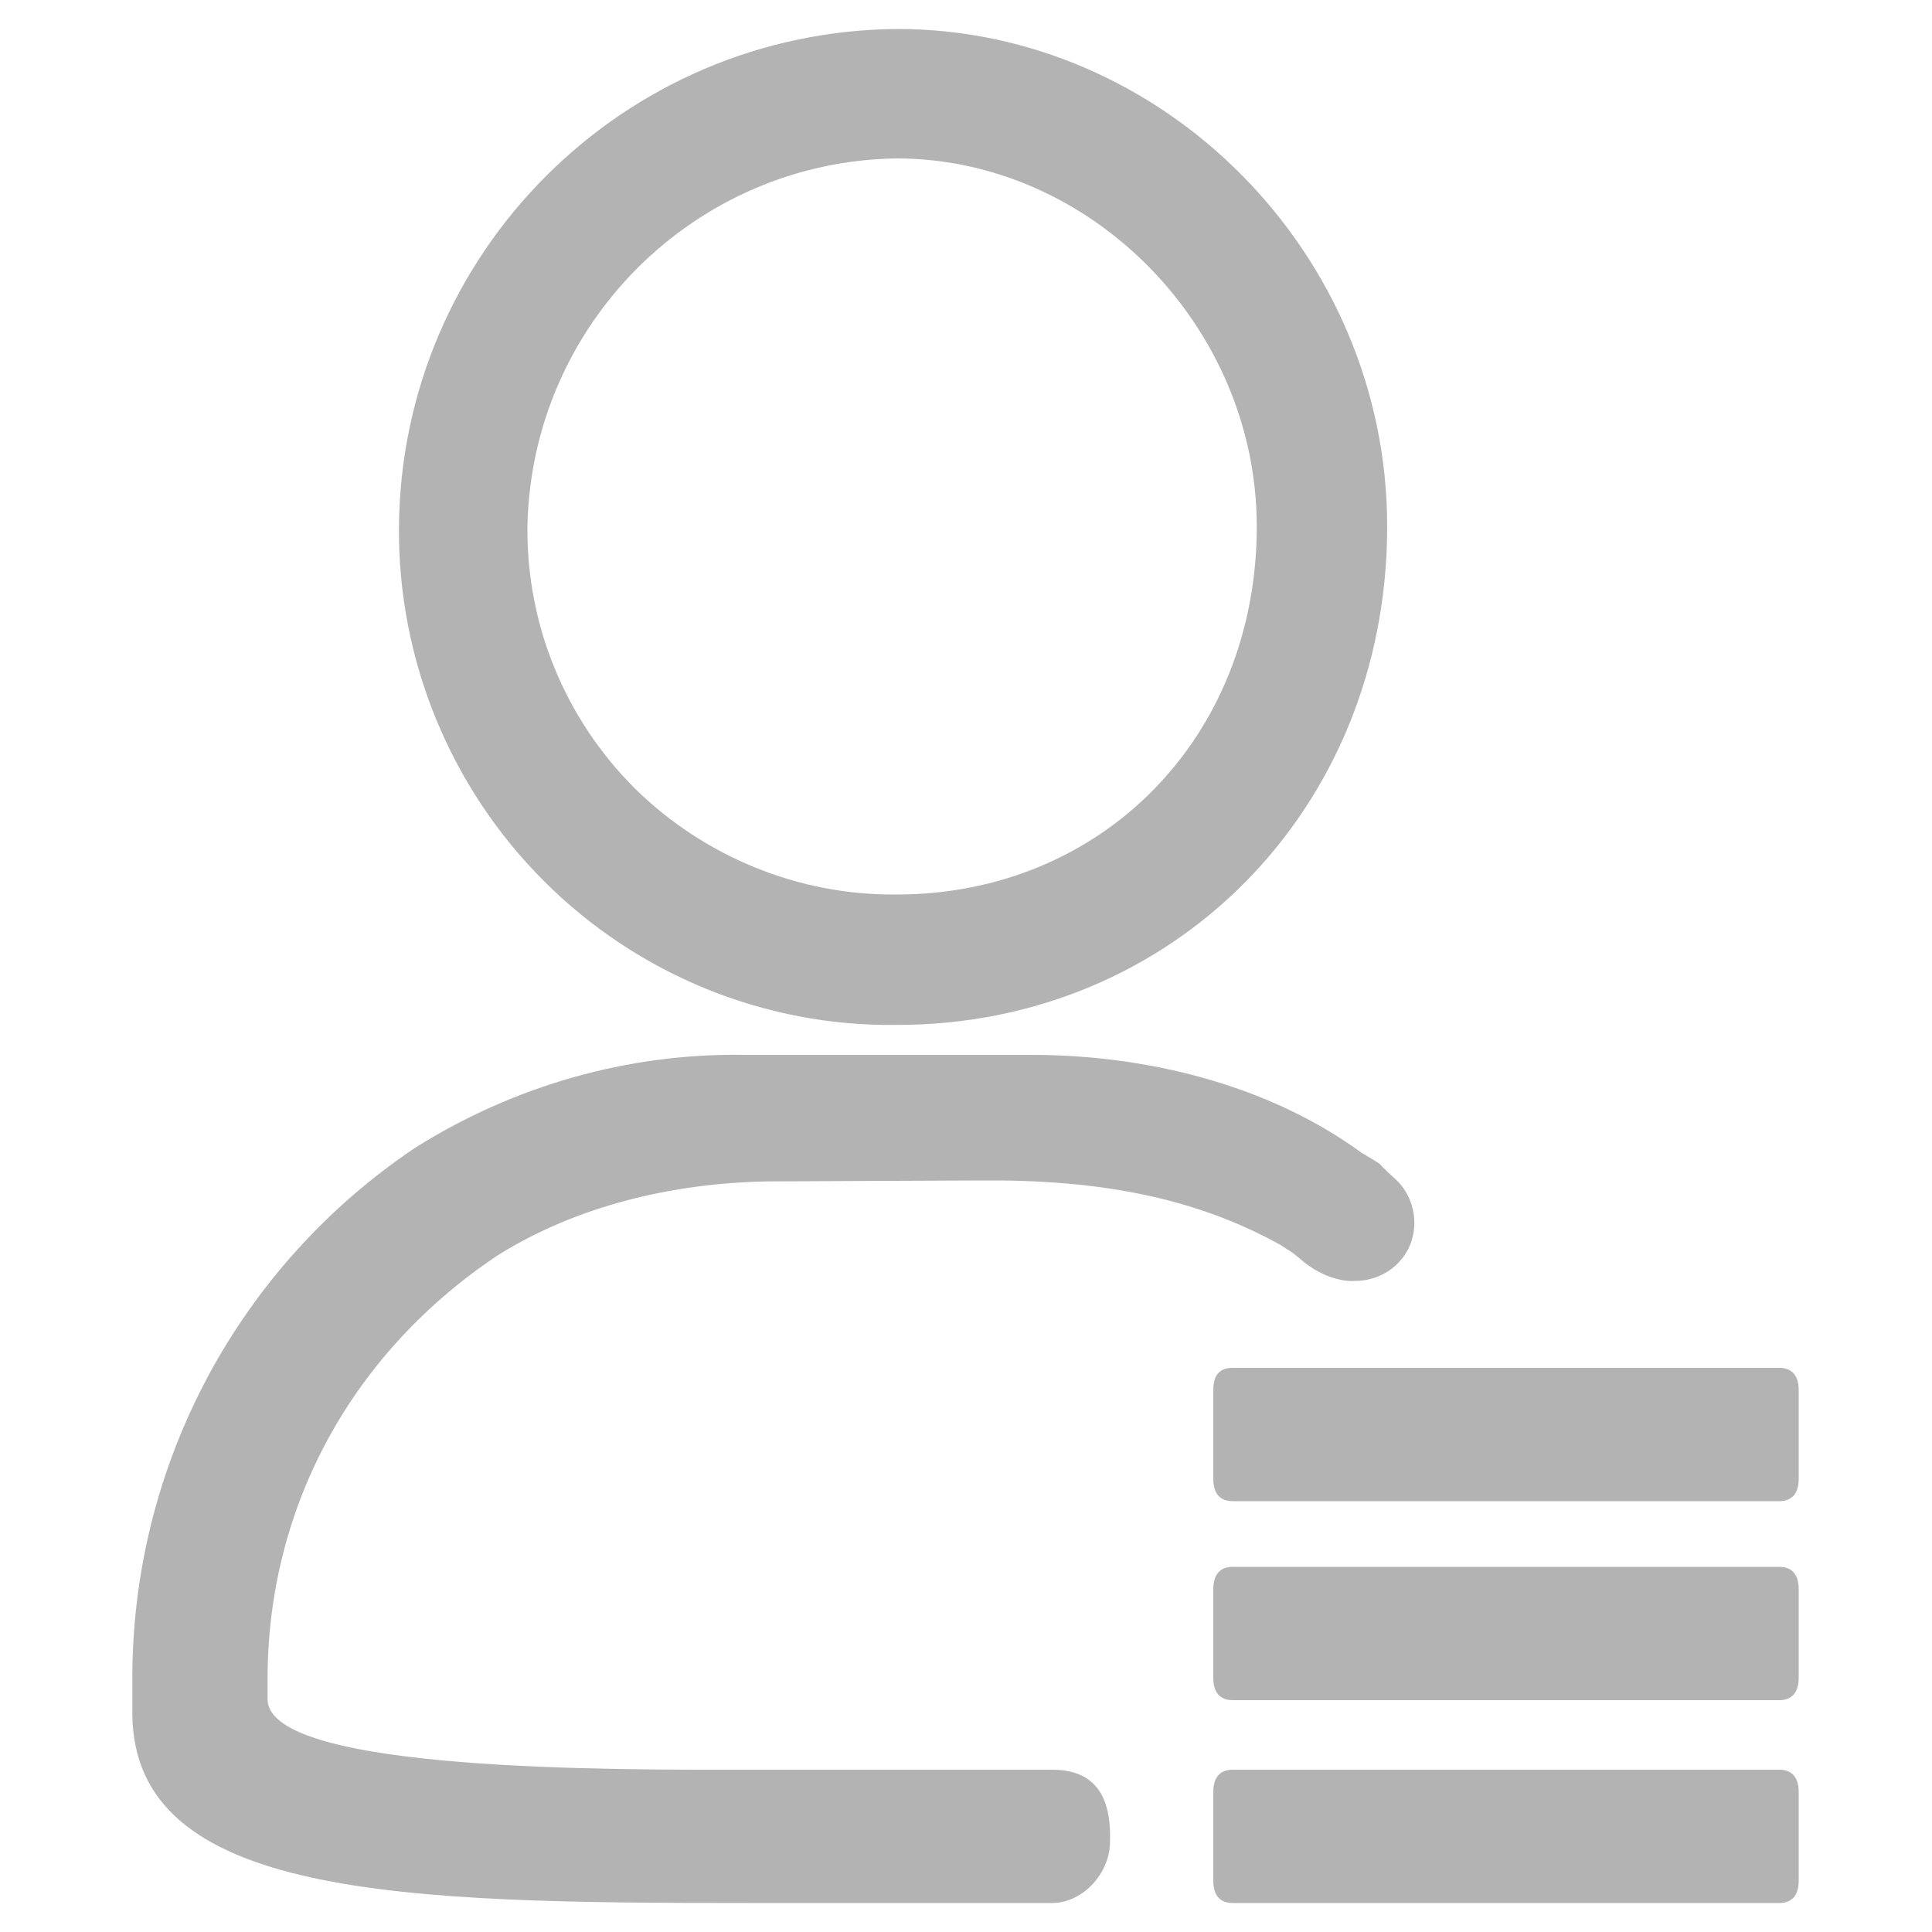 <?xml version="1.0" encoding="utf-8"?>
<!-- Generator: Adobe Illustrator 25.0.0, SVG Export Plug-In . SVG Version: 6.00 Build 0)  -->
<svg version="1.1" id="图层_1" xmlns="http://www.w3.org/2000/svg" xmlns:xlink="http://www.w3.org/1999/xlink" x="0px" y="0px"
	 viewBox="0 0 200 200" style="enable-background:new 0 0 200 200;" xml:space="preserve">
<style type="text/css">
	.st0{fill:#B3B3B3;}
</style>
<g>
	<path class="st0" d="M92.8,16.4c20.2,0,37.3,17.5,37.3,38.1c0,21.8-16,38.1-37.3,38.1c-10.1,0.1-19.9-3.9-27.1-11
		c-7.2-7.2-11.2-16.9-11.1-27.1C55,33.6,71.9,16.7,92.8,16.4 M92.9,3C64.5,3.2,41.5,26.2,41.3,54.6c-0.1,13.7,5.3,26.9,15,36.6
		c9.7,9.7,22.9,15.1,36.6,14.9c28.4,0,50.7-22.2,50.7-51.6C143.6,26.2,120.4,3,92.9,3z M77.6,183.2c-13.3,0-49.9,0.3-49.9-7.3v-2.4
		c0.1-17.9,9-33.7,23.9-43.6c8.2-5.1,18-7.4,27.7-7.6l22.3-0.1c12.3-0.1,22.2,1.8,31,6.7l0.3,0.2l0.3,0.2c0.9,0.5,1.5,1.2,2.4,1.8
		c1.6,1.1,3.4,1.6,4.7,1.5c2.5,0,4.8-1.5,5.7-3.8c0.9-2.3,0.3-5-1.5-6.7c-2.7-2.4-0.5-0.9-3.6-2.8c-9.6-7-22.2-10.1-34.1-10.1H77.1
		c-12.1-0.2-23.9,3.2-34.1,9.6c-18.2,12.2-29.2,32.6-29.3,54.6v3.9c0,19.2,28,19.7,63.8,19.7H109c3.3-0.1,5.8-3.2,5.9-6.1
		c0.2-4.5-1.2-7.7-6-7.7C103.7,183.2,77.6,183.2,77.6,183.2z"/>
	<path class="st0" d="M127.6,141.6h56.6c1.3,0,2,0.8,2,2.3v9.2c0,1.5-0.7,2.3-2,2.3h-56.6c-1.3,0-2-0.8-2-2.3v-9.2
		C125.6,142.3,126.3,141.6,127.6,141.6z M127.6,162.2h56.6c1.3,0,2,0.8,2,2.3v9.2c0,1.5-0.7,2.3-2,2.3h-56.6c-1.3,0-2-0.8-2-2.3
		v-9.2C125.6,163,126.3,162.2,127.6,162.2z M127.6,183.2h56.6c1.3,0,2,0.8,2,2.3v9.2c0,1.5-0.7,2.3-2,2.3h-56.6c-1.3,0-2-0.8-2-2.3
		v-9.2C125.6,184,126.3,183.2,127.6,183.2z"/>
</g>
</svg>
